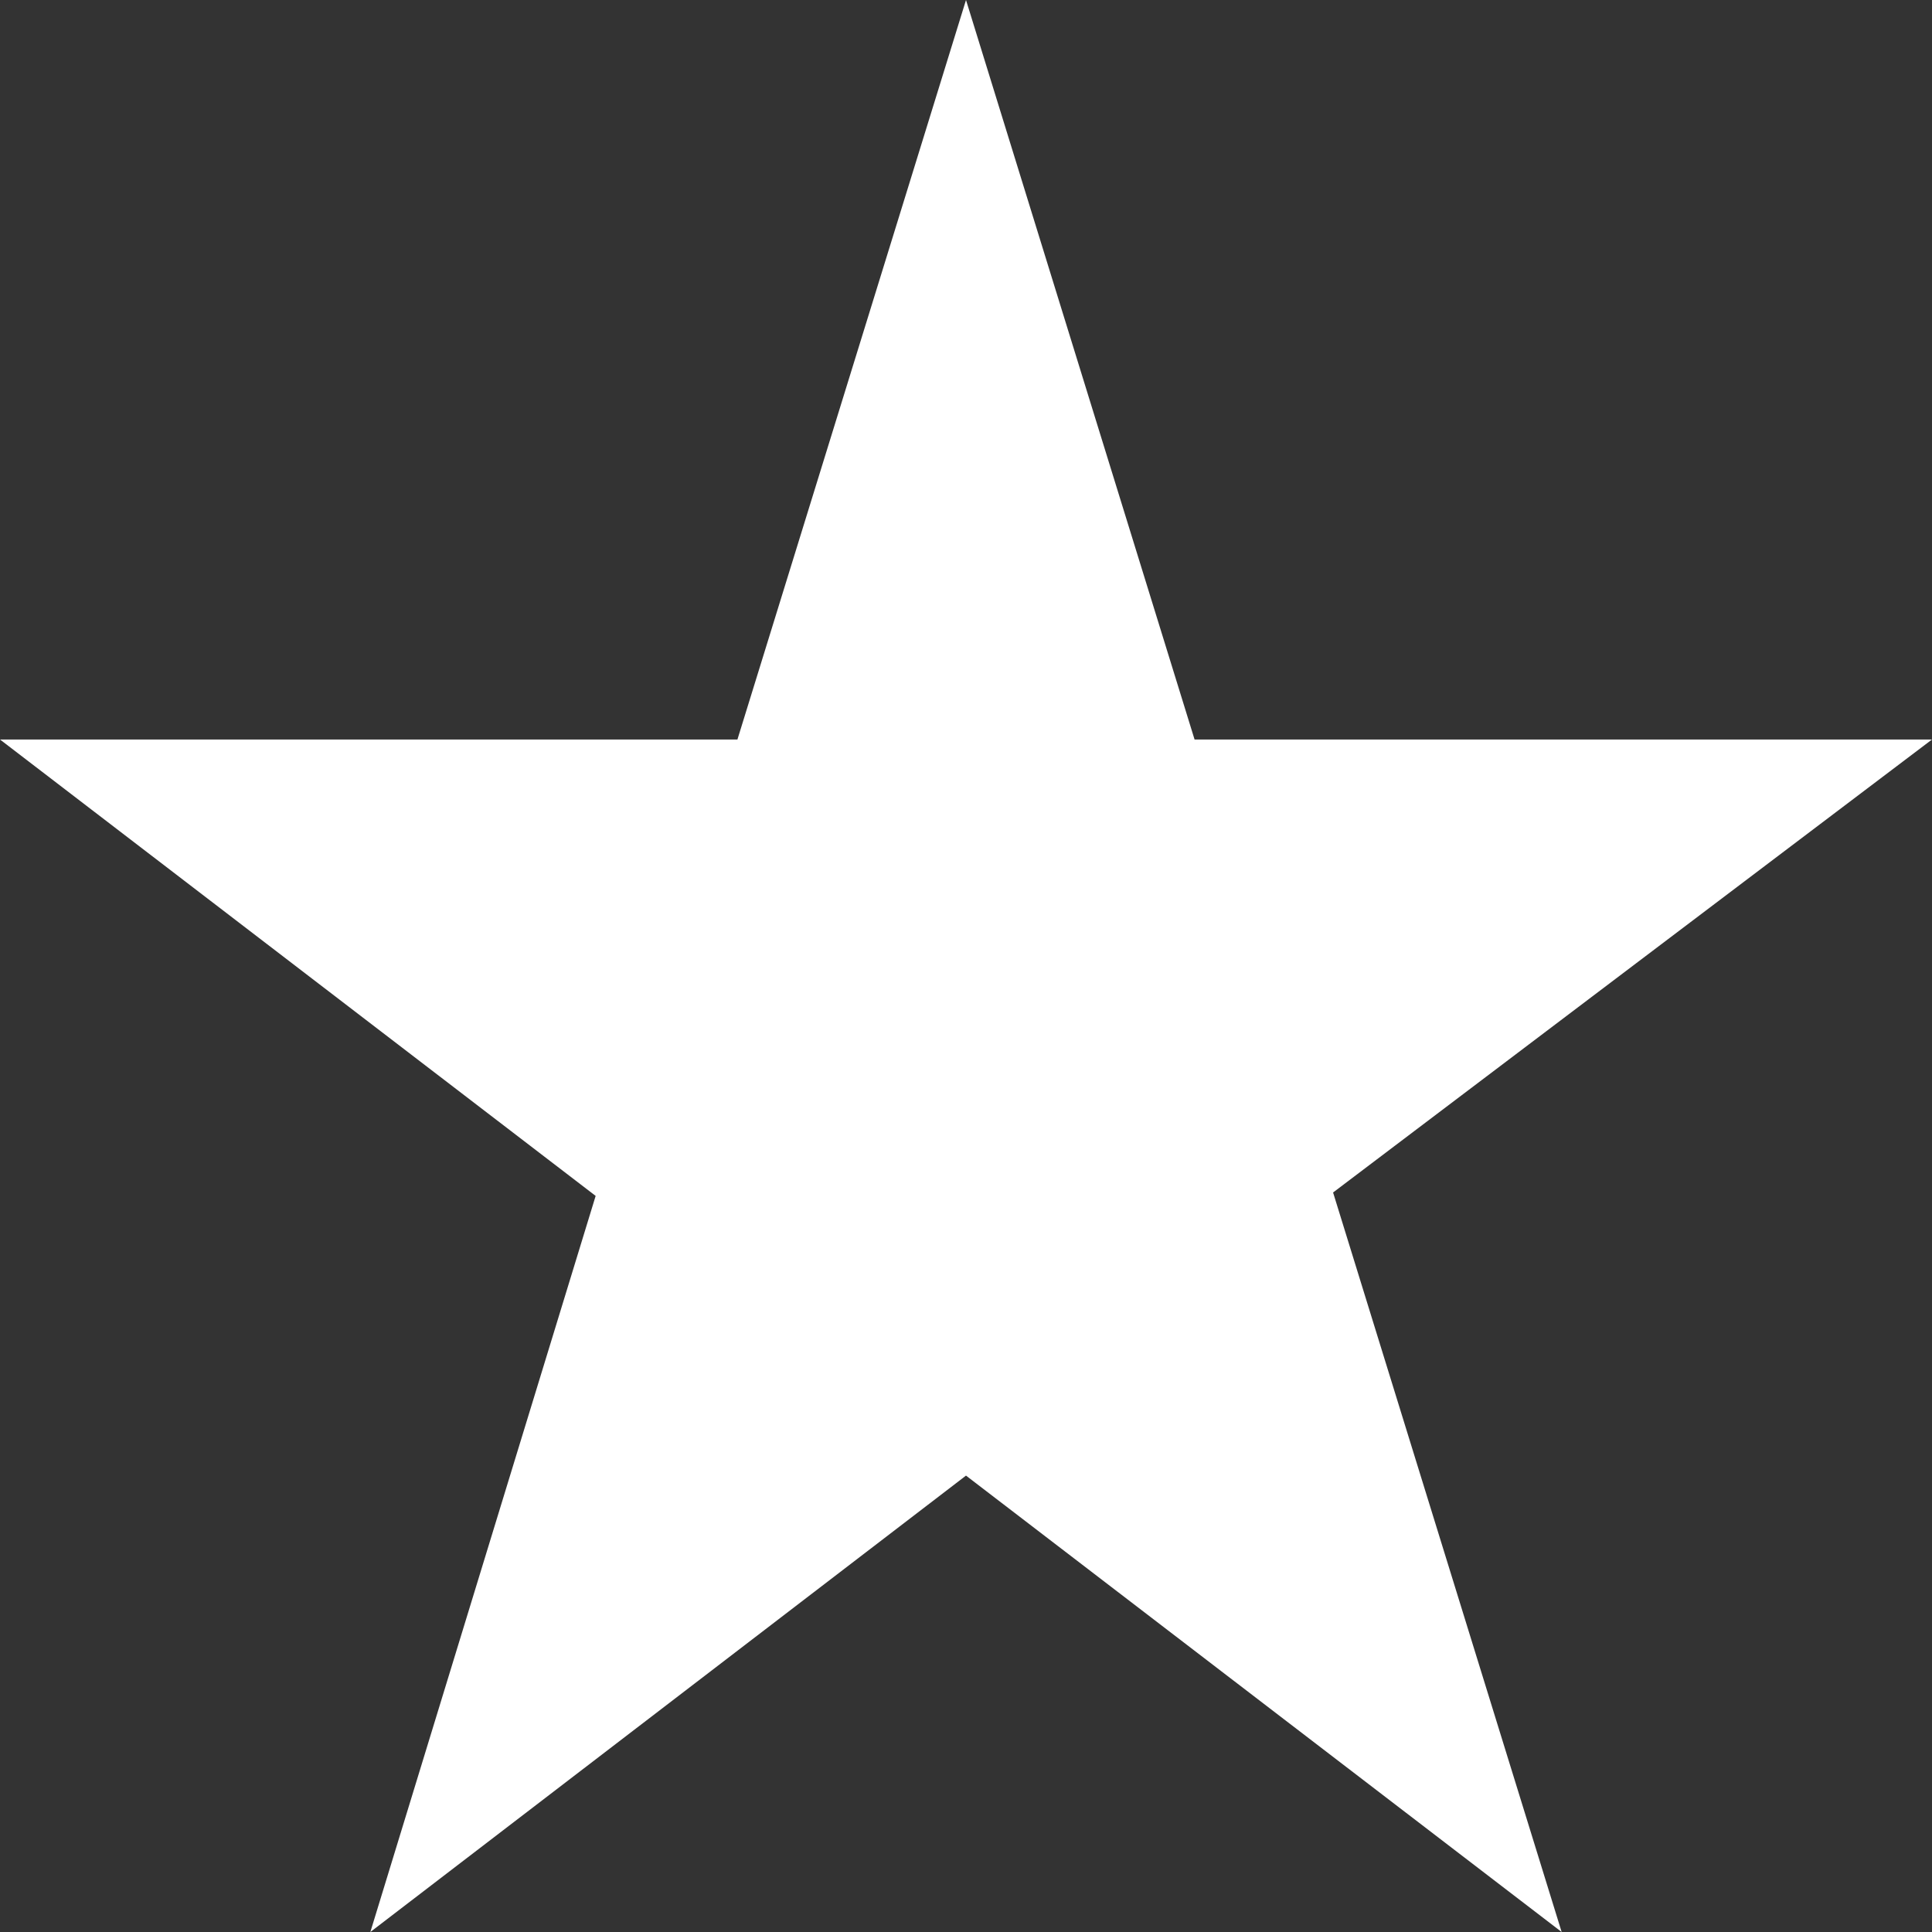 <svg width="13" height="13" viewBox="0 0 13 13" fill="none" xmlns="http://www.w3.org/2000/svg">
<rect x="0" y="0" width="13" height="13" fill="#333333" stroke="none"/>
<path d="M13 4.976H8.038L6.5 0L4.962 4.976H0L4.008 8.047L2.492 13L6.5 9.929L10.508 13L8.97 8.024L13 4.976Z" fill="white"/>
</svg>

